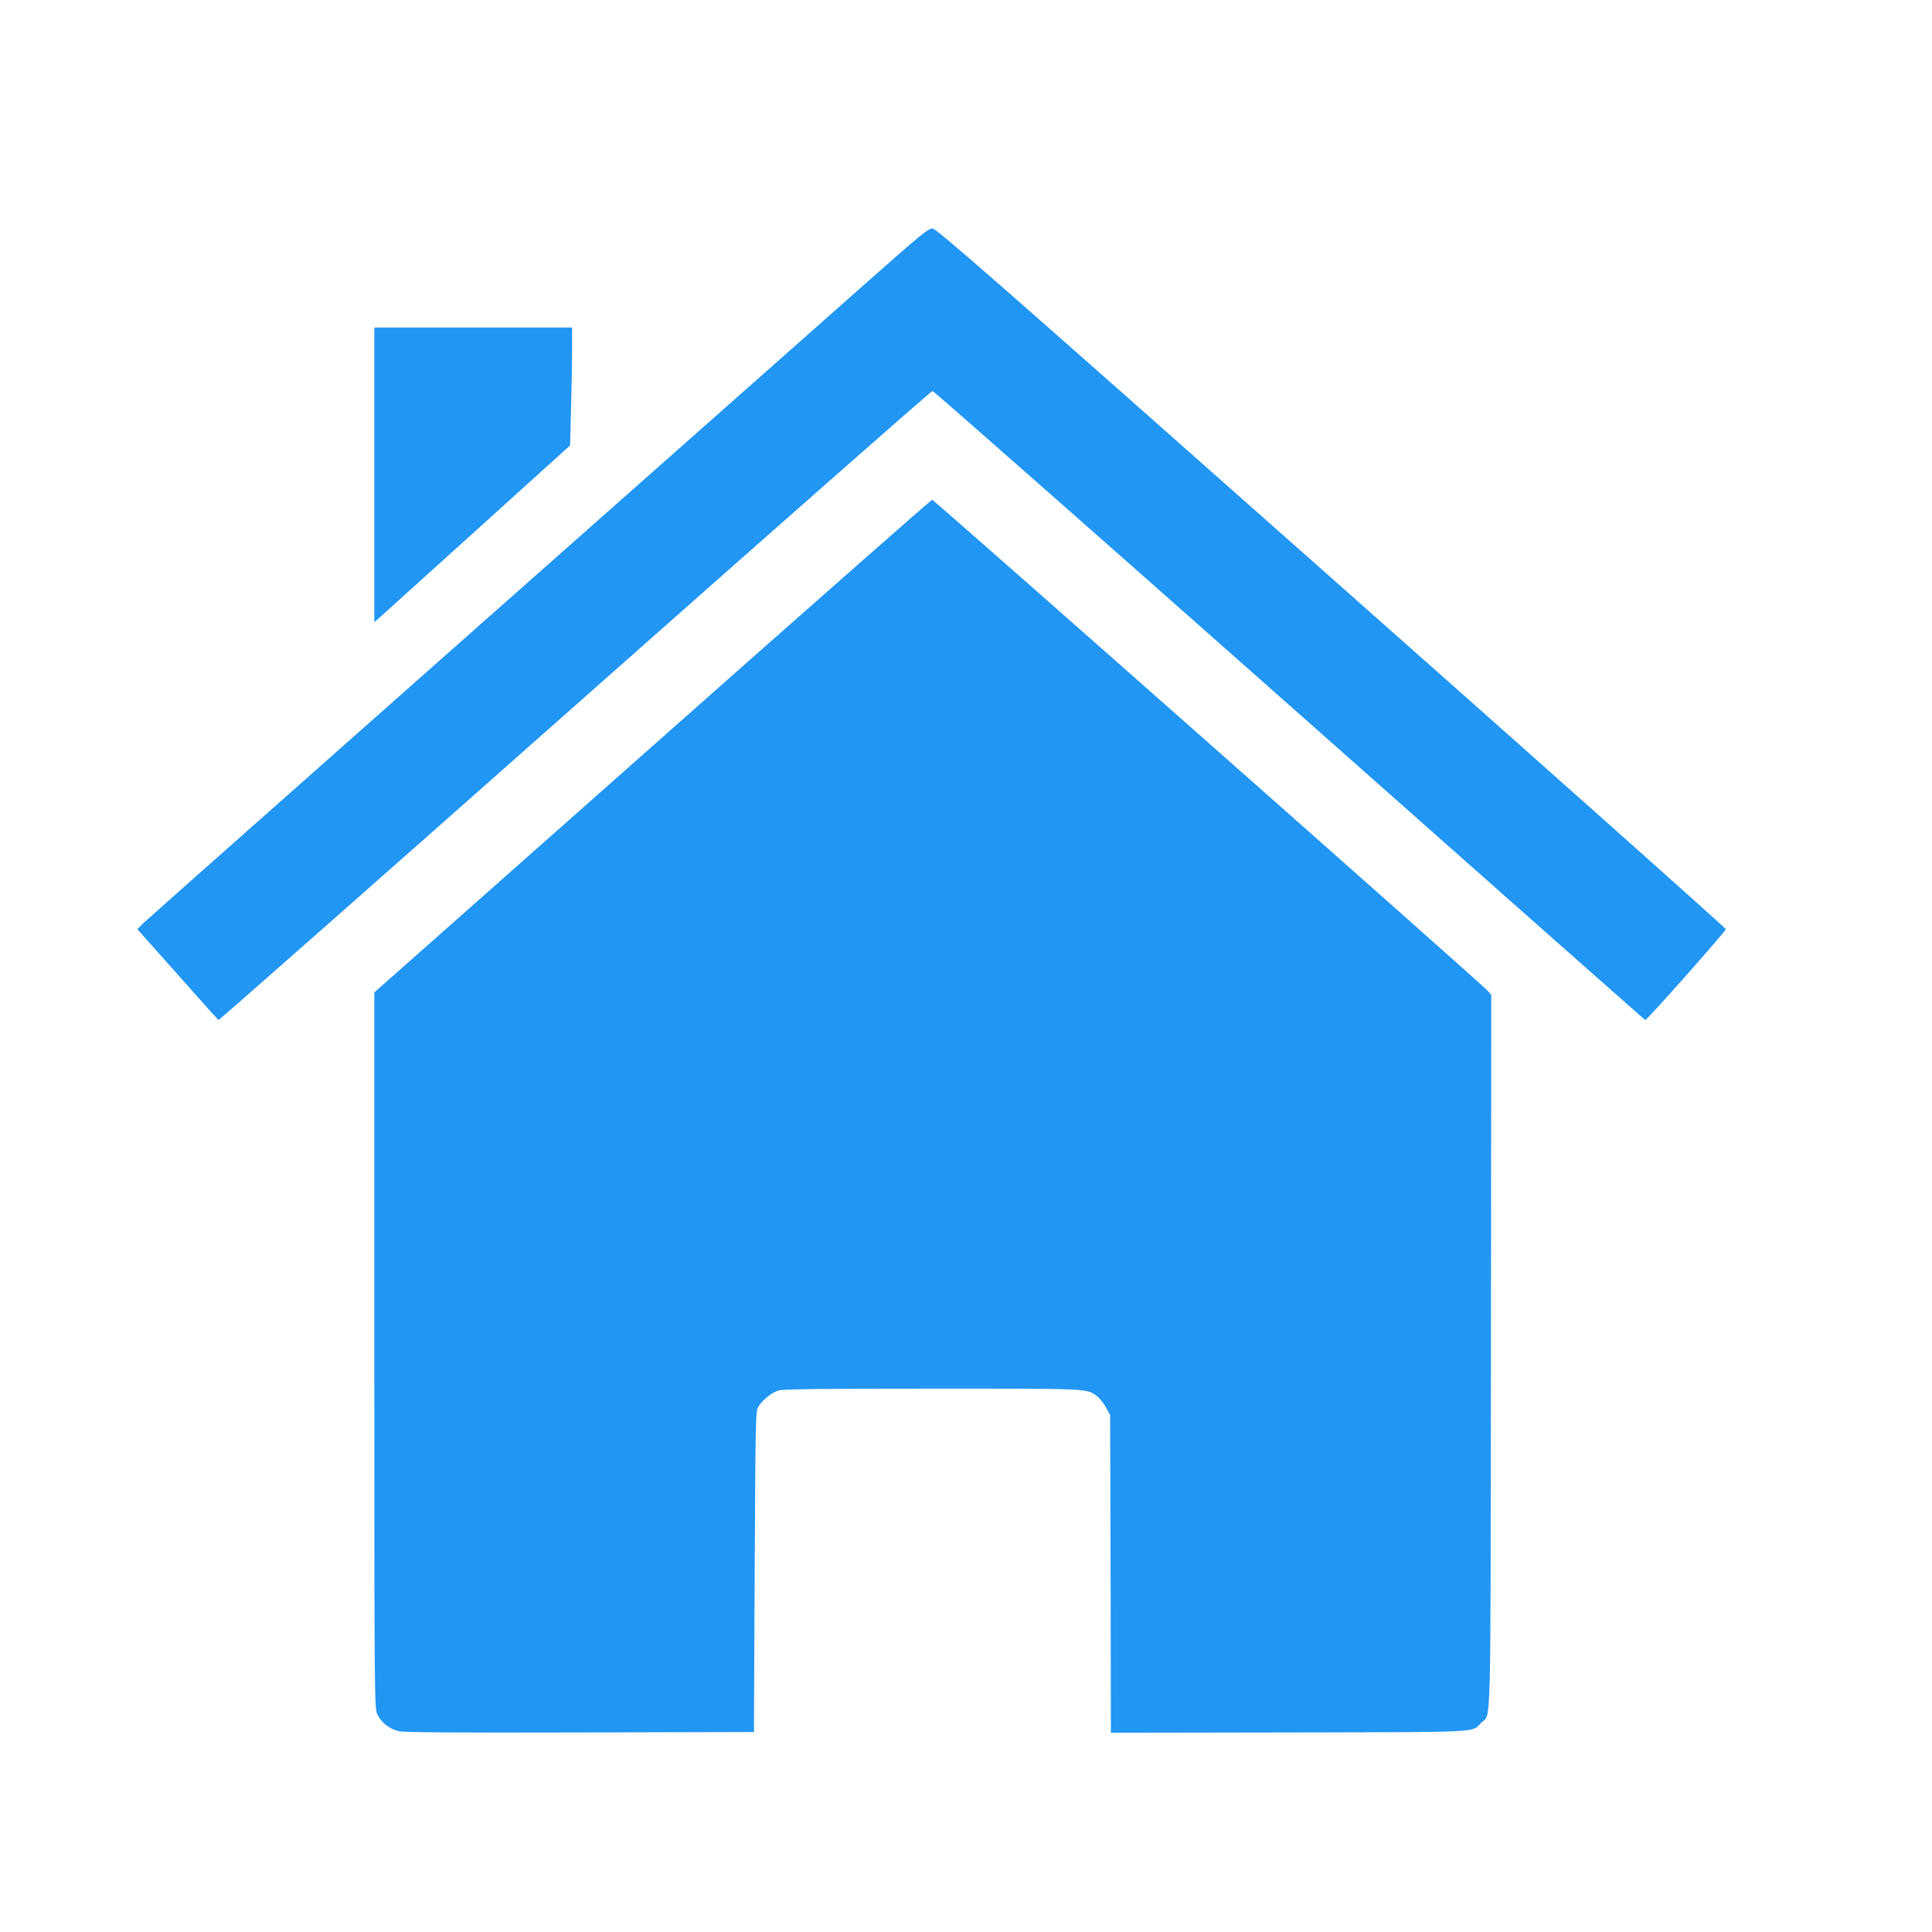 <?xml version="1.0" standalone="no"?>
<!DOCTYPE svg PUBLIC "-//W3C//DTD SVG 20010904//EN"
 "http://www.w3.org/TR/2001/REC-SVG-20010904/DTD/svg10.dtd">
<svg version="1.0" xmlns="http://www.w3.org/2000/svg"
 width="1280pt" height="1280pt" viewBox="0 0 1280 1280"
 preserveAspectRatio="xMidYMid meet">
<g transform="translate(0,1280) scale(0.1,-0.1)"
fill="#2196f3" stroke="none">
<path d="M5756 10941 c-215 -190 -1374 -1217 -2576 -2280 -1202 -1064 -2204
-1952 -2228 -1975 l-42 -42 266 -299 c146 -165 268 -301 272 -303 4 -1 1067
936 2362 2083 1295 1147 2360 2085 2368 2085 7 0 1071 -937 2364 -2082 1293
-1146 2354 -2084 2358 -2086 9 -4 532 586 534 602 0 7 -1175 1054 -2612 2326
-2206 1955 -2617 2315 -2643 2316 -28 2 -77 -39 -423 -345z"/>
<path d="M2480 9654 l0 -976 43 38 c23 21 315 284 648 585 l606 548 6 233 c4
128 7 304 7 391 l0 157 -655 0 -655 0 0 -976z"/>
<path d="M4323 7857 l-1843 -1632 0 -2370 c0 -2284 1 -2371 19 -2411 25 -55
83 -101 145 -114 35 -8 404 -10 1201 -8 l1150 3 5 1060 c5 979 6 1062 22 1091
24 44 90 99 137 112 28 9 304 12 1018 12 1054 0 1021 2 1092 -51 16 -12 42
-44 58 -73 l28 -51 3 -1053 2 -1052 1183 2 c1304 3 1204 -2 1271 65 66 65 61
-145 64 2460 l2 2362 -27 30 c-51 55 -3667 3251 -3677 3250 -6 0 -840 -734
-1853 -1632z"/>
</g>
</svg>
